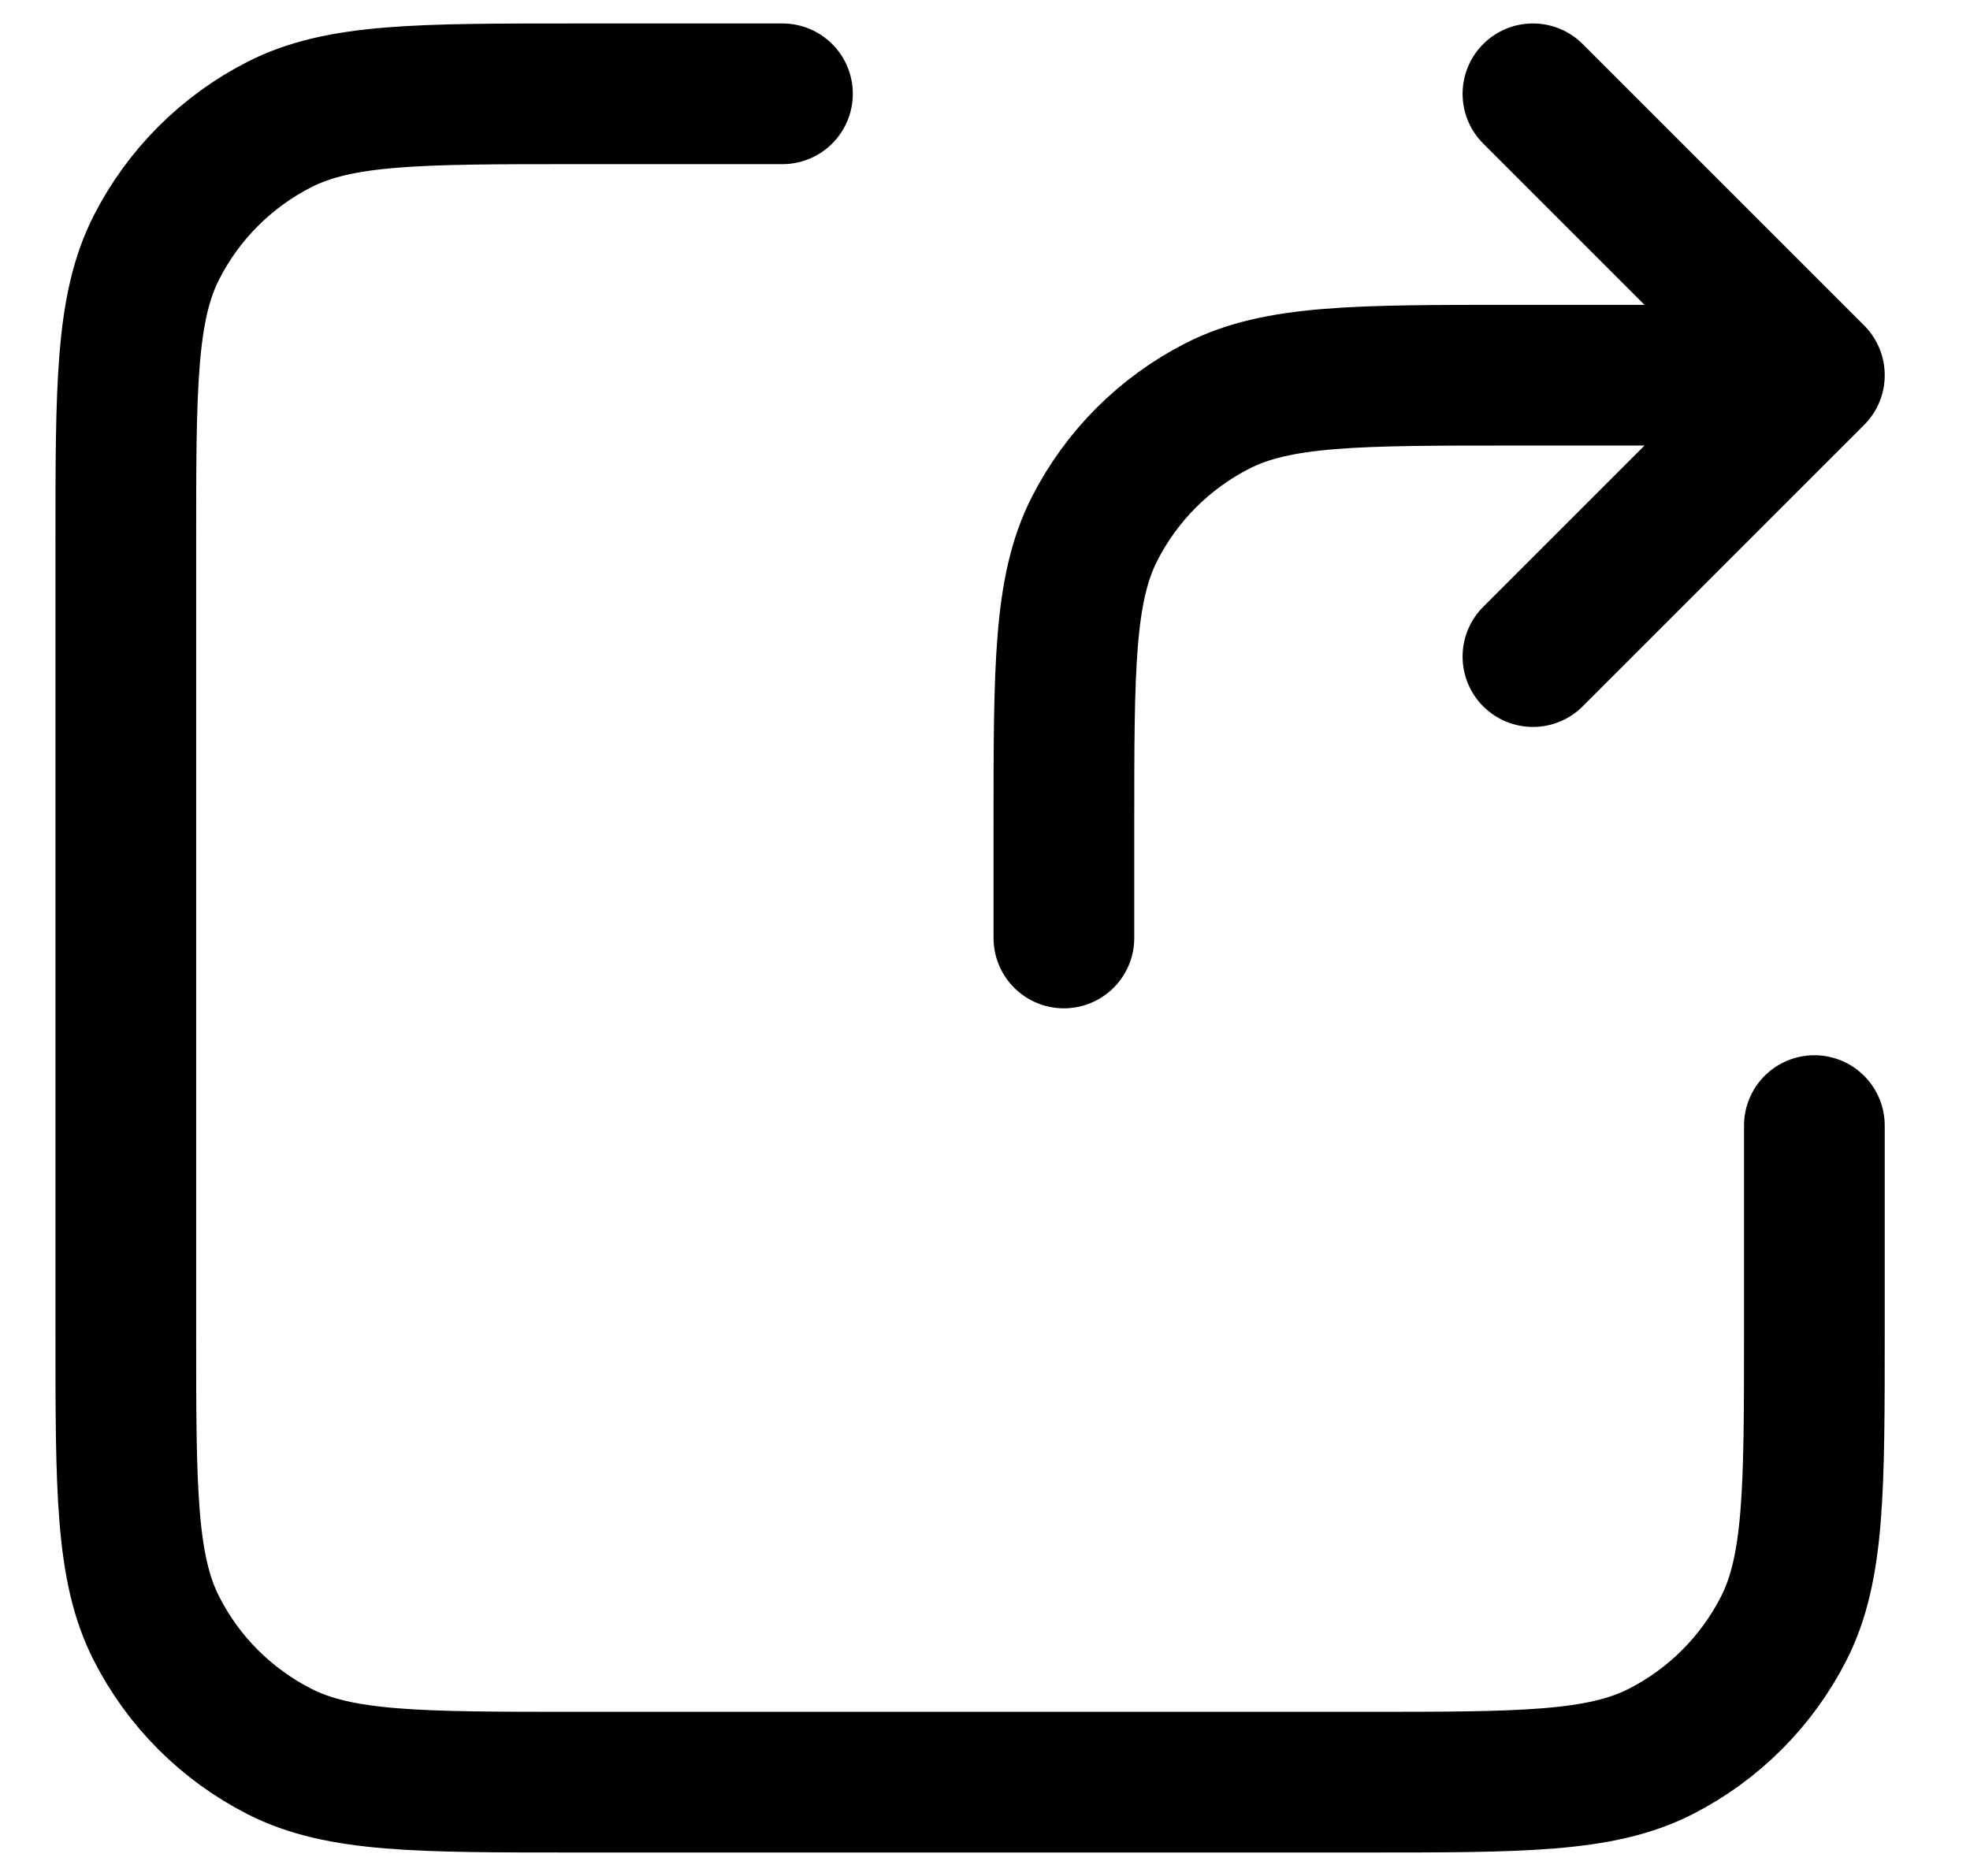 <svg width="21" height="20" viewBox="0 0 21 20" fill="none" xmlns="http://www.w3.org/2000/svg">
<path d="M19.341 4H16.141C14.461 4 13.621 4 12.979 4.327C12.414 4.615 11.955 5.074 11.668 5.638C11.341 6.28 11.341 7.12 11.341 8.8V10M19.341 4L16.341 1M19.341 4L16.341 7M8.341 1H6.141C4.461 1 3.621 1 2.979 1.327C2.414 1.615 1.955 2.074 1.668 2.638C1.341 3.28 1.341 4.12 1.341 5.8V14.2C1.341 15.88 1.341 16.72 1.668 17.362C1.955 17.927 2.414 18.385 2.979 18.673C3.621 19 4.461 19 6.141 19H14.541C16.221 19 17.061 19 17.703 18.673C18.267 18.385 18.726 17.927 19.014 17.362C19.341 16.72 19.341 15.88 19.341 14.2V12" stroke="black" stroke-width="1.5" stroke-linecap="round" stroke-linejoin="round"/>
</svg>
